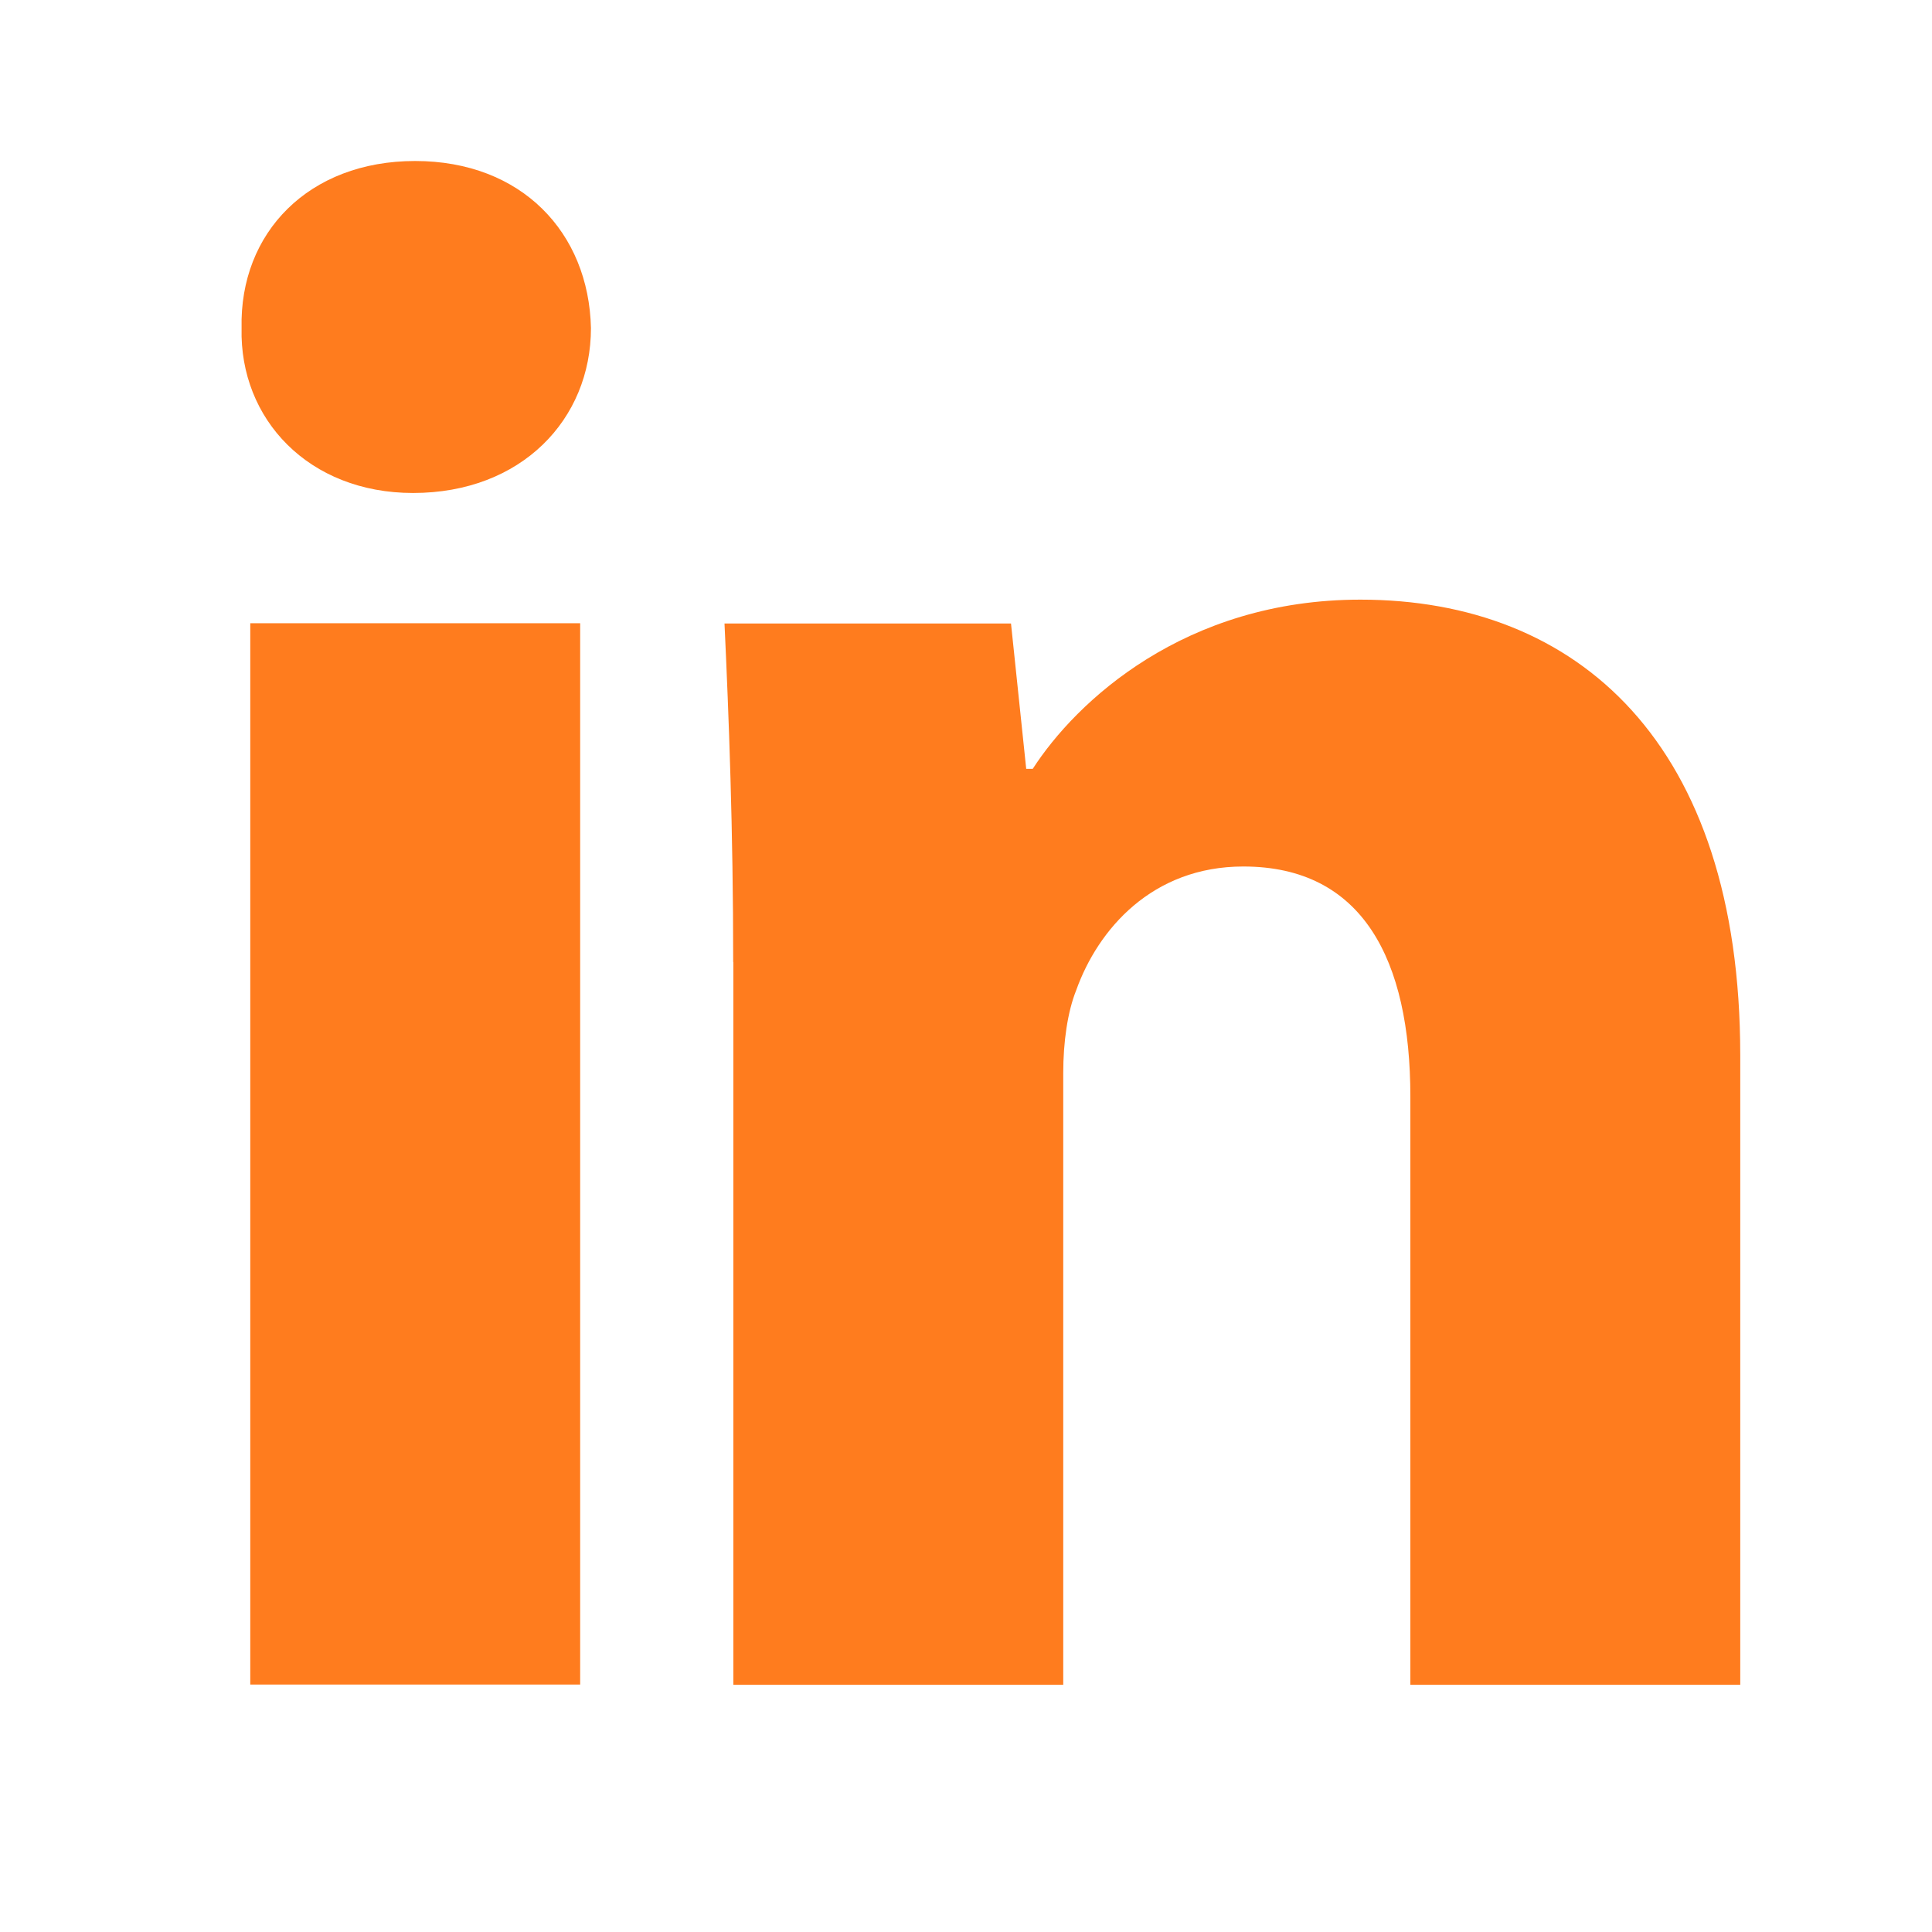 <svg width="24" height="24" viewBox="0 0 24 24" fill="none" xmlns="http://www.w3.org/2000/svg">
<path fill-rule="evenodd" clip-rule="evenodd" d="M7.341 4.076C7.341 5.208 6.479 6.124 5.131 6.124C3.836 6.124 2.974 5.208 3.001 4.076C2.974 2.889 3.836 2 5.157 2C6.479 2 7.315 2.889 7.341 4.076ZM3.109 20.927V7.742H7.207V20.926H3.109V20.927Z" fill="#FF7C1E"/>
<path fill-rule="evenodd" clip-rule="evenodd" d="M9.108 11.951C9.108 10.306 9.054 8.904 9 7.745H12.559L12.748 9.551H12.829C13.368 8.715 14.716 7.449 16.9 7.449C19.596 7.449 21.618 9.228 21.618 13.109V20.929H17.52V13.623C17.52 11.923 16.928 10.764 15.445 10.764C14.312 10.764 13.639 11.546 13.369 12.301C13.261 12.571 13.208 12.947 13.208 13.326V20.929H9.11V11.951H9.108Z" fill="#FF7C1E"/>
</svg>
